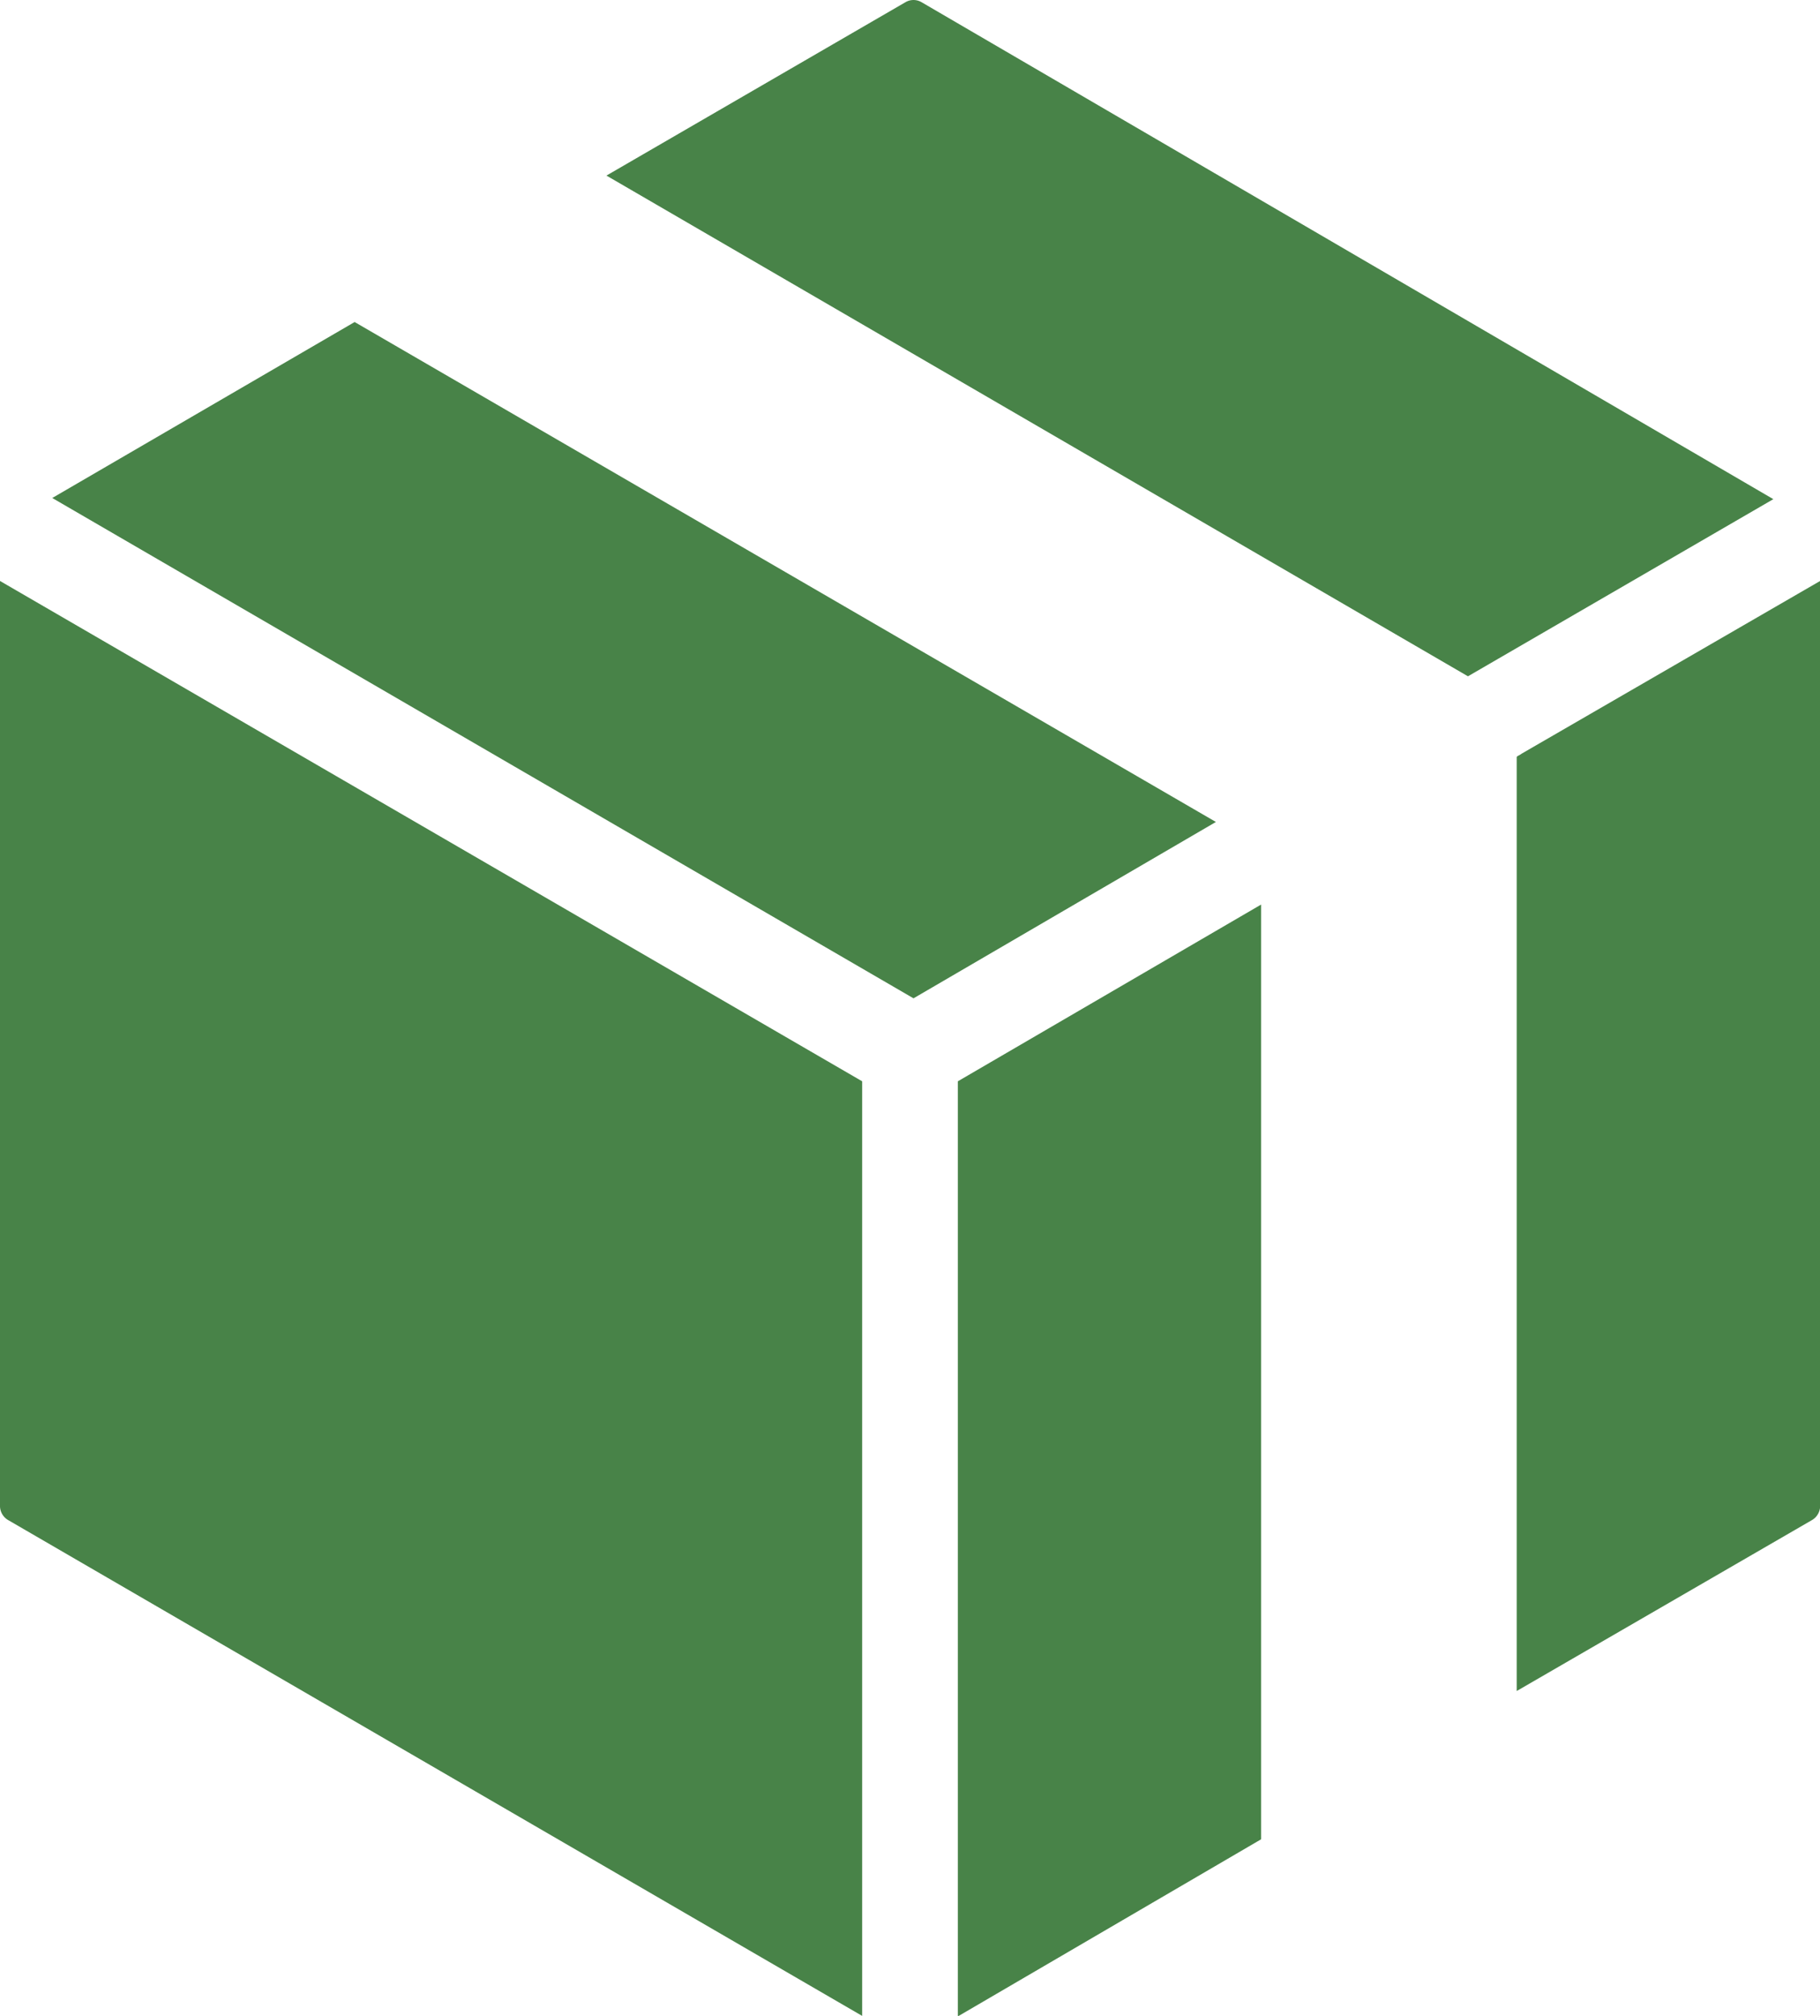 <svg id="box" xmlns="http://www.w3.org/2000/svg" width="14" height="15.5" viewBox="0 0 14 15.5">
  <g id="Group_1033" data-name="Group 1033" transform="translate(7.368 6.952)">
    <g id="Group_1032" data-name="Group 1032" transform="translate(0)">
      <path id="Path_4386" data-name="Path 4386" d="M261.88,225.61V232.8l2.333-1.362v-7.187Z" transform="translate(-261.88 -224.248)" fill="#488348"/>
    </g>
  </g>
  <g id="Group_1035" data-name="Group 1035" transform="translate(11.667 4.467)">
    <g id="Group_1034" data-name="Group 1034">
      <path id="Path_4387" data-name="Path 4387" d="M400.564,145.421c-.01.01-.036.017-.036.026v7.18l2.269-1.313a.126.126,0,0,0,.065-.106v-7.116Z" transform="translate(-400.528 -144.092)" fill="#488348"/>
    </g>
  </g>
  <g id="Group_1037" data-name="Group 1037" transform="translate(0.402 2.476)">
    <g id="Group_1036" data-name="Group 1036" transform="translate(0)">
      <path id="Path_4388" data-name="Path 4388" d="M39.506,79.856,37.18,81.209l6.625,3.847L46.131,83.7Z" transform="translate(-37.18 -79.856)" fill="#488348"/>
    </g>
  </g>
  <g id="Group_1039" data-name="Group 1039" transform="translate(4.667)">
    <g id="Group_1038" data-name="Group 1038" transform="translate(0 0)">
      <path id="Path_4389" data-name="Path 4389" d="M177.17.017a.122.122,0,0,0-.124,0l-2.3,1.333L181.373,5.2l2.349-1.362Z" transform="translate(-174.748 0)" fill="#488348"/>
    </g>
  </g>
  <g id="Group_1041" data-name="Group 1041" transform="translate(0 4.467)">
    <g id="Group_1040" data-name="Group 1040" transform="translate(0)">
      <path id="Path_4390" data-name="Path 4390" d="M24.2,144.092v7.116a.126.126,0,0,0,.065.106l6.567,3.811v-7.186Z" transform="translate(-24.2 -144.092)" fill="#488348"/>
    </g>
  </g>
</svg>
